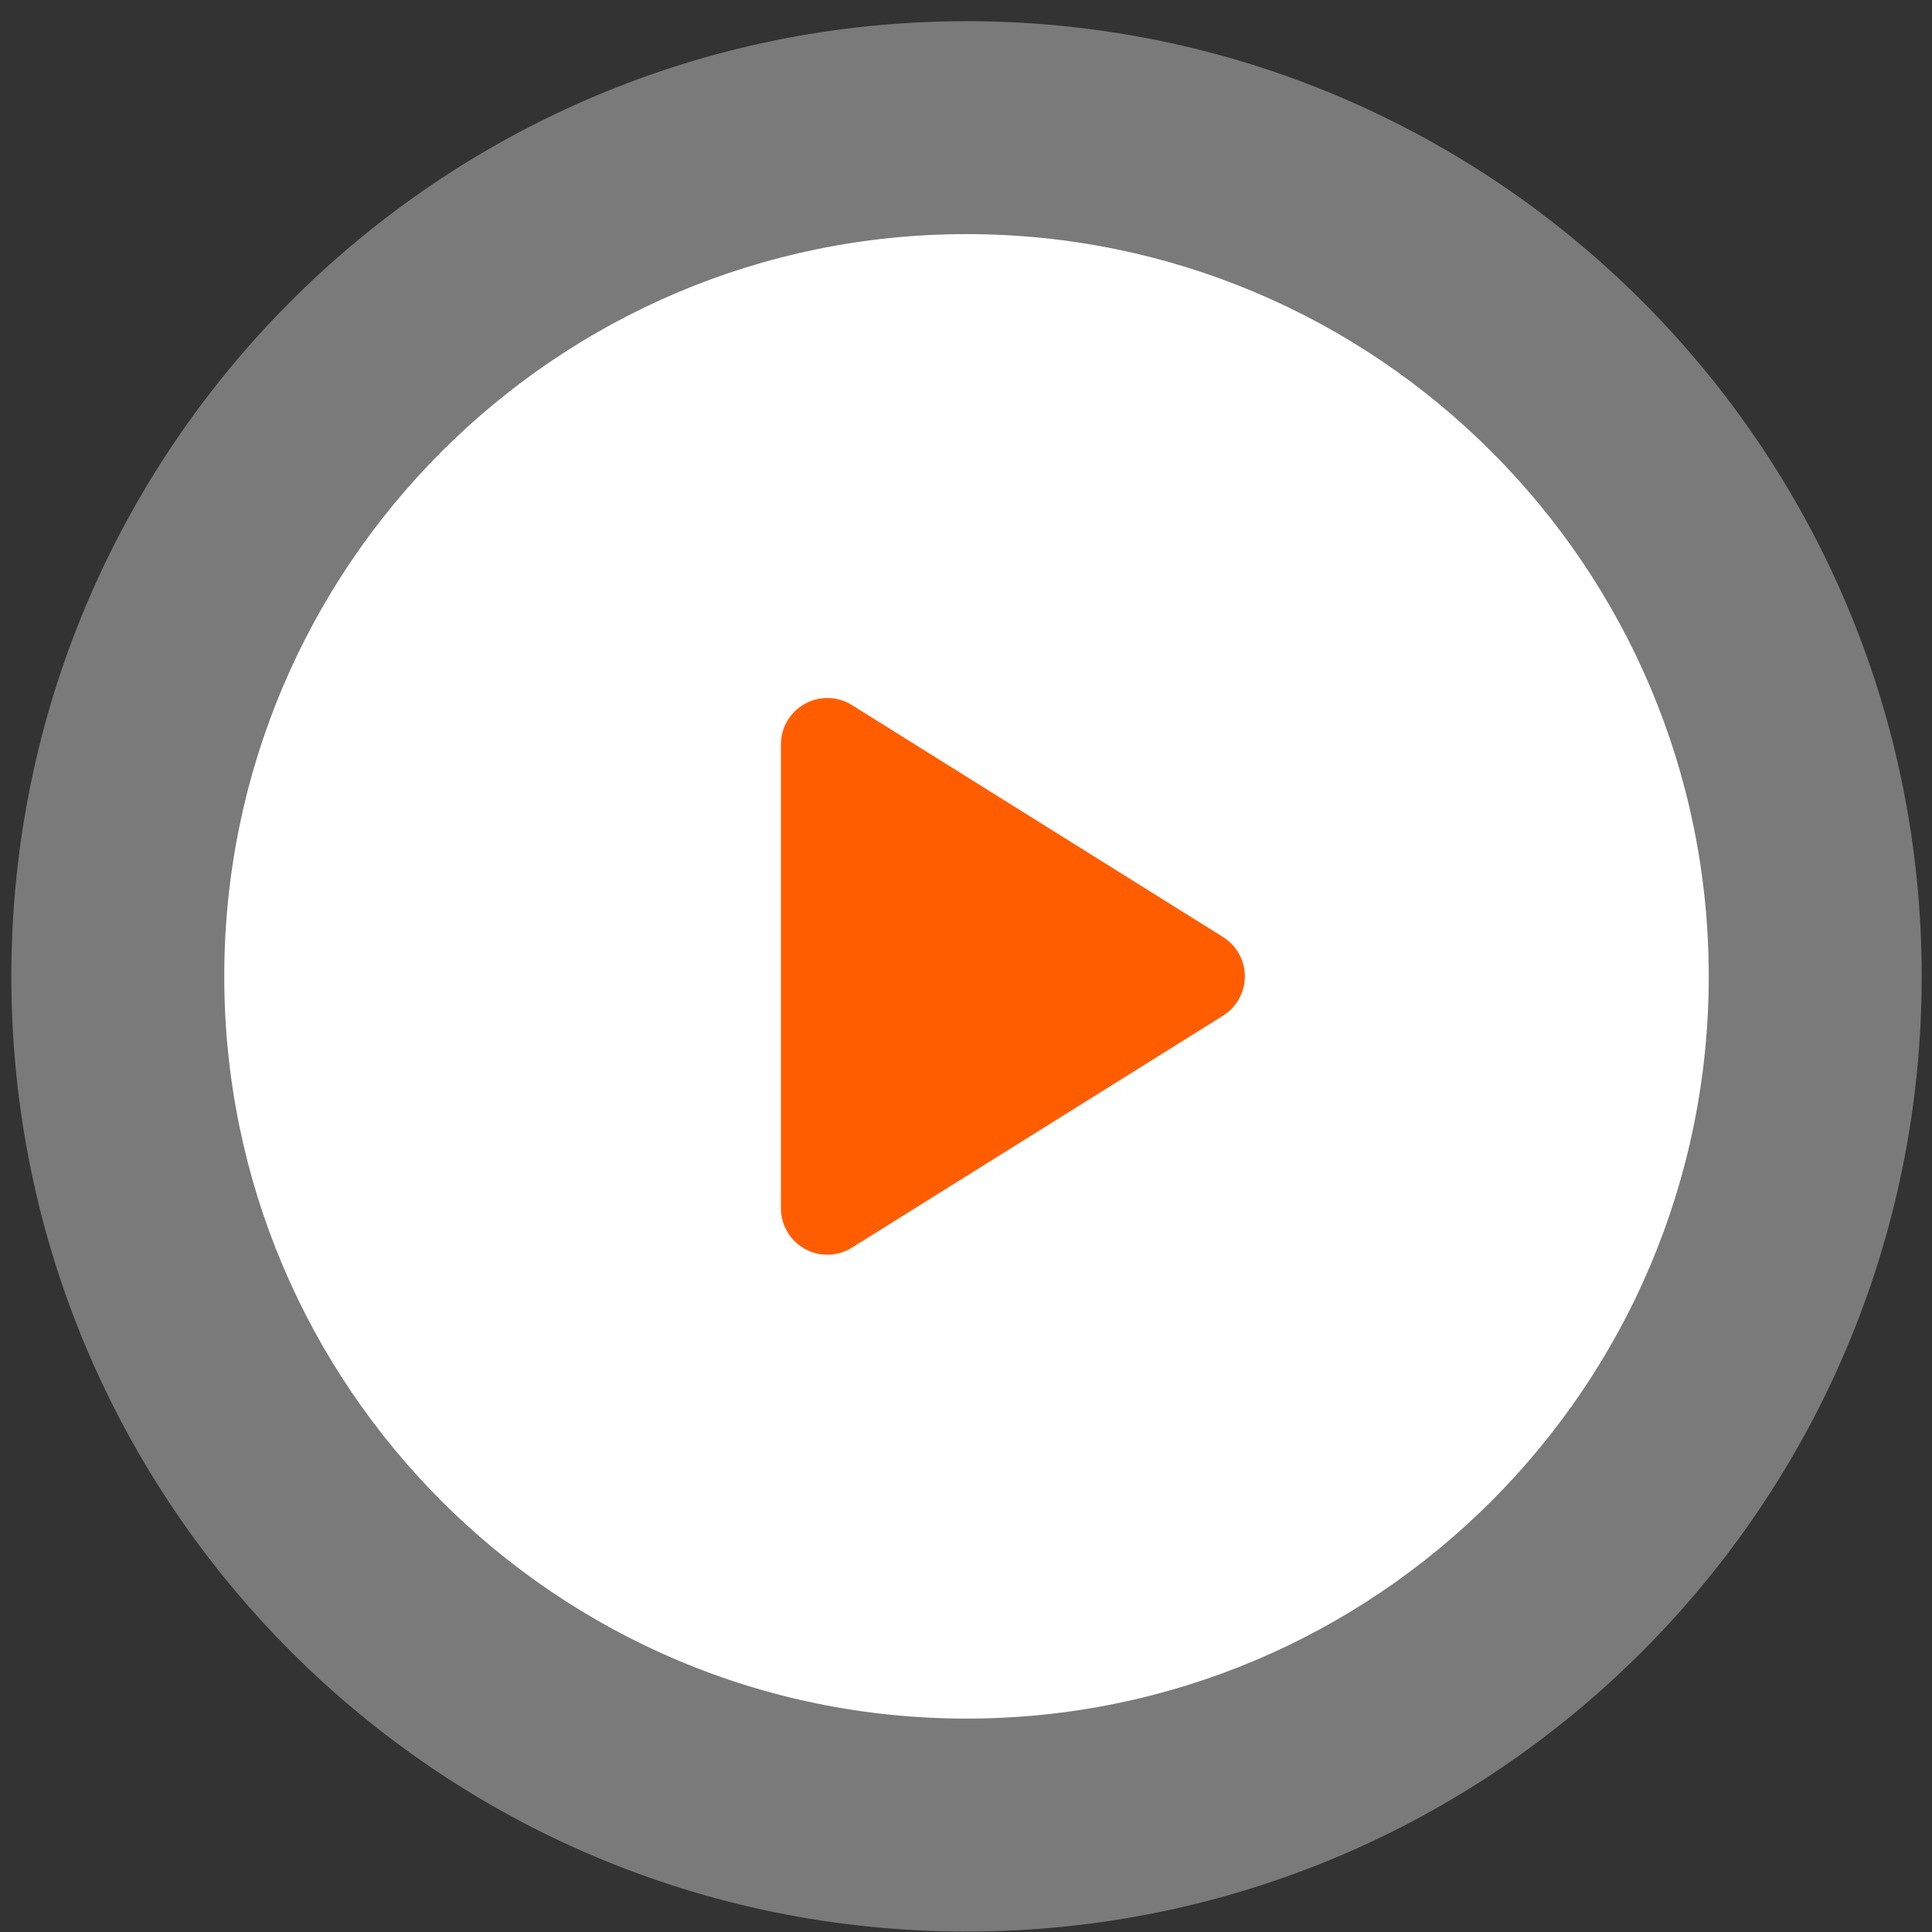 <svg width="68" height="68" viewBox="0 0 68 68" fill="none" xmlns="http://www.w3.org/2000/svg">
<rect x="0" y="0" width="68" height="68" fill="#333333" stroke="none"/>
<path d="M34.018 0.746C15.451 0.746 0.399 15.797 0.399 34.365C0.399 52.932 15.451 67.984 34.018 67.984C52.585 67.984 67.637 52.932 67.637 34.365C67.637 15.797 52.585 0.746 34.018 0.746ZM45.637 36.147L28.828 46.653C28.51 46.851 28.144 46.961 27.769 46.971C27.394 46.981 27.023 46.89 26.695 46.708C26.367 46.526 26.094 46.26 25.904 45.937C25.713 45.614 25.613 45.246 25.613 44.871V23.859C25.613 23.095 26.027 22.392 26.695 22.021C27.023 21.839 27.394 21.748 27.769 21.757C28.144 21.767 28.51 21.878 28.828 22.077L45.637 32.583C46.251 32.968 46.625 33.641 46.625 34.365C46.625 35.089 46.251 35.762 45.637 36.147Z" fill="white" fill-opacity="0.35"/>
<path d="M47.579 34.365C47.579 41.855 41.507 47.926 34.017 47.926C26.527 47.926 20.455 41.855 20.455 34.365C20.455 26.875 26.527 20.803 34.017 20.803C41.507 20.803 47.579 26.875 47.579 34.365Z" fill="#FF5D00"/>
<path d="M34.017 8.24C19.59 8.24 7.893 19.937 7.893 34.365C7.893 48.793 19.59 60.489 34.017 60.489C48.446 60.489 60.142 48.793 60.142 34.365C60.142 19.937 48.446 8.24 34.017 8.24ZM43.047 35.749L29.985 43.913C29.737 44.068 29.453 44.153 29.162 44.161C28.87 44.168 28.582 44.098 28.328 43.956C28.073 43.815 27.86 43.608 27.712 43.357C27.564 43.106 27.486 42.82 27.486 42.529V26.201C27.486 25.607 27.808 25.061 28.328 24.773C28.582 24.631 28.87 24.56 29.162 24.568C29.453 24.576 29.738 24.661 29.985 24.816L43.047 32.98C43.524 33.279 43.814 33.802 43.814 34.365C43.814 34.928 43.524 35.451 43.047 35.749Z" fill="white"/>
</svg>
